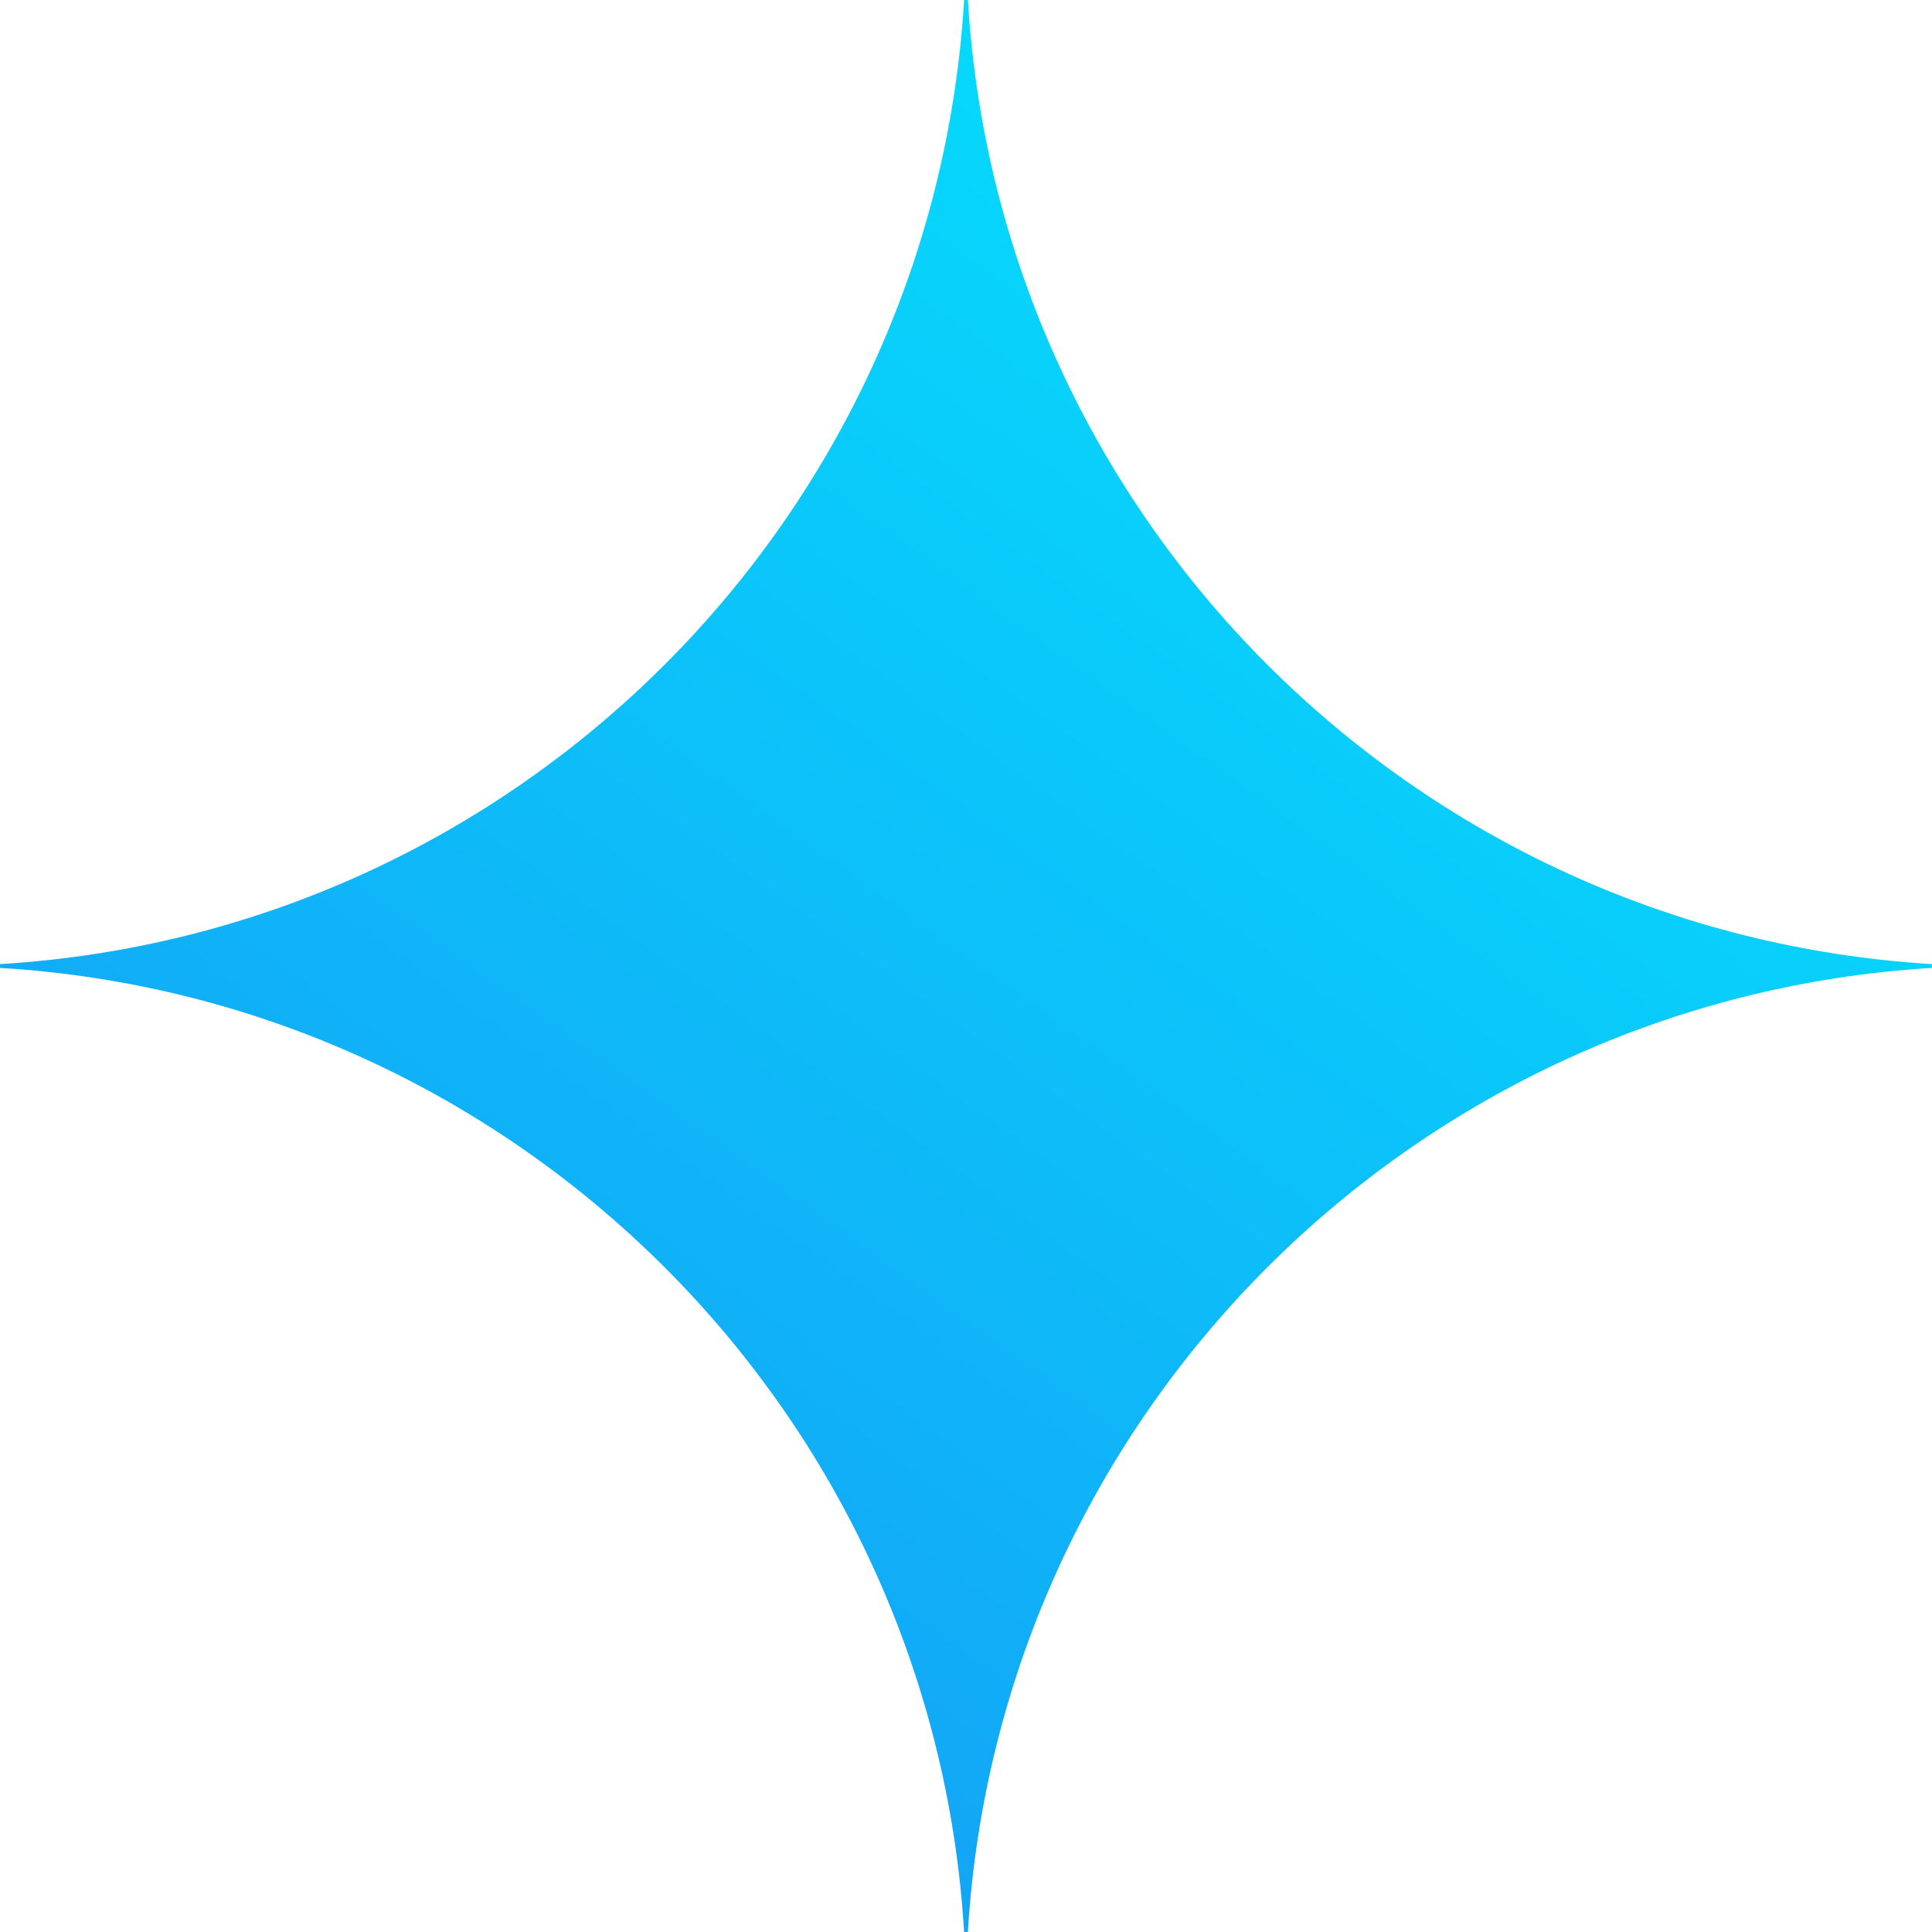 <svg width="56" height="56" viewBox="0 0 56 56" fill="none" xmlns="http://www.w3.org/2000/svg">
<g clip-path="url(#clip0_62_3781)">
<path d="M55.999 28.055C40.979 28.961 28.96 40.98 28.054 56H27.945C27.039 40.98 15.019 28.961 0 28.055V27.945C15.019 27.039 27.039 15.02 27.945 0H28.054C28.96 15.02 40.979 27.039 55.999 27.945V28.055Z" fill="url(#paint0_linear_62_3781)"/>
</g>
<defs>
<linearGradient id="paint0_linear_62_3781" x1="46.775" y1="-10.484" x2="0.868" y2="53.485" gradientUnits="userSpaceOnUse">
<stop stop-color="#00F0FF"/>
<stop offset="1" stop-color="#1795F4"/>
</linearGradient>
<clipPath id="clip0_62_3781">
<rect width="56" height="56" fill="white"/>
</clipPath>
</defs>
</svg>

